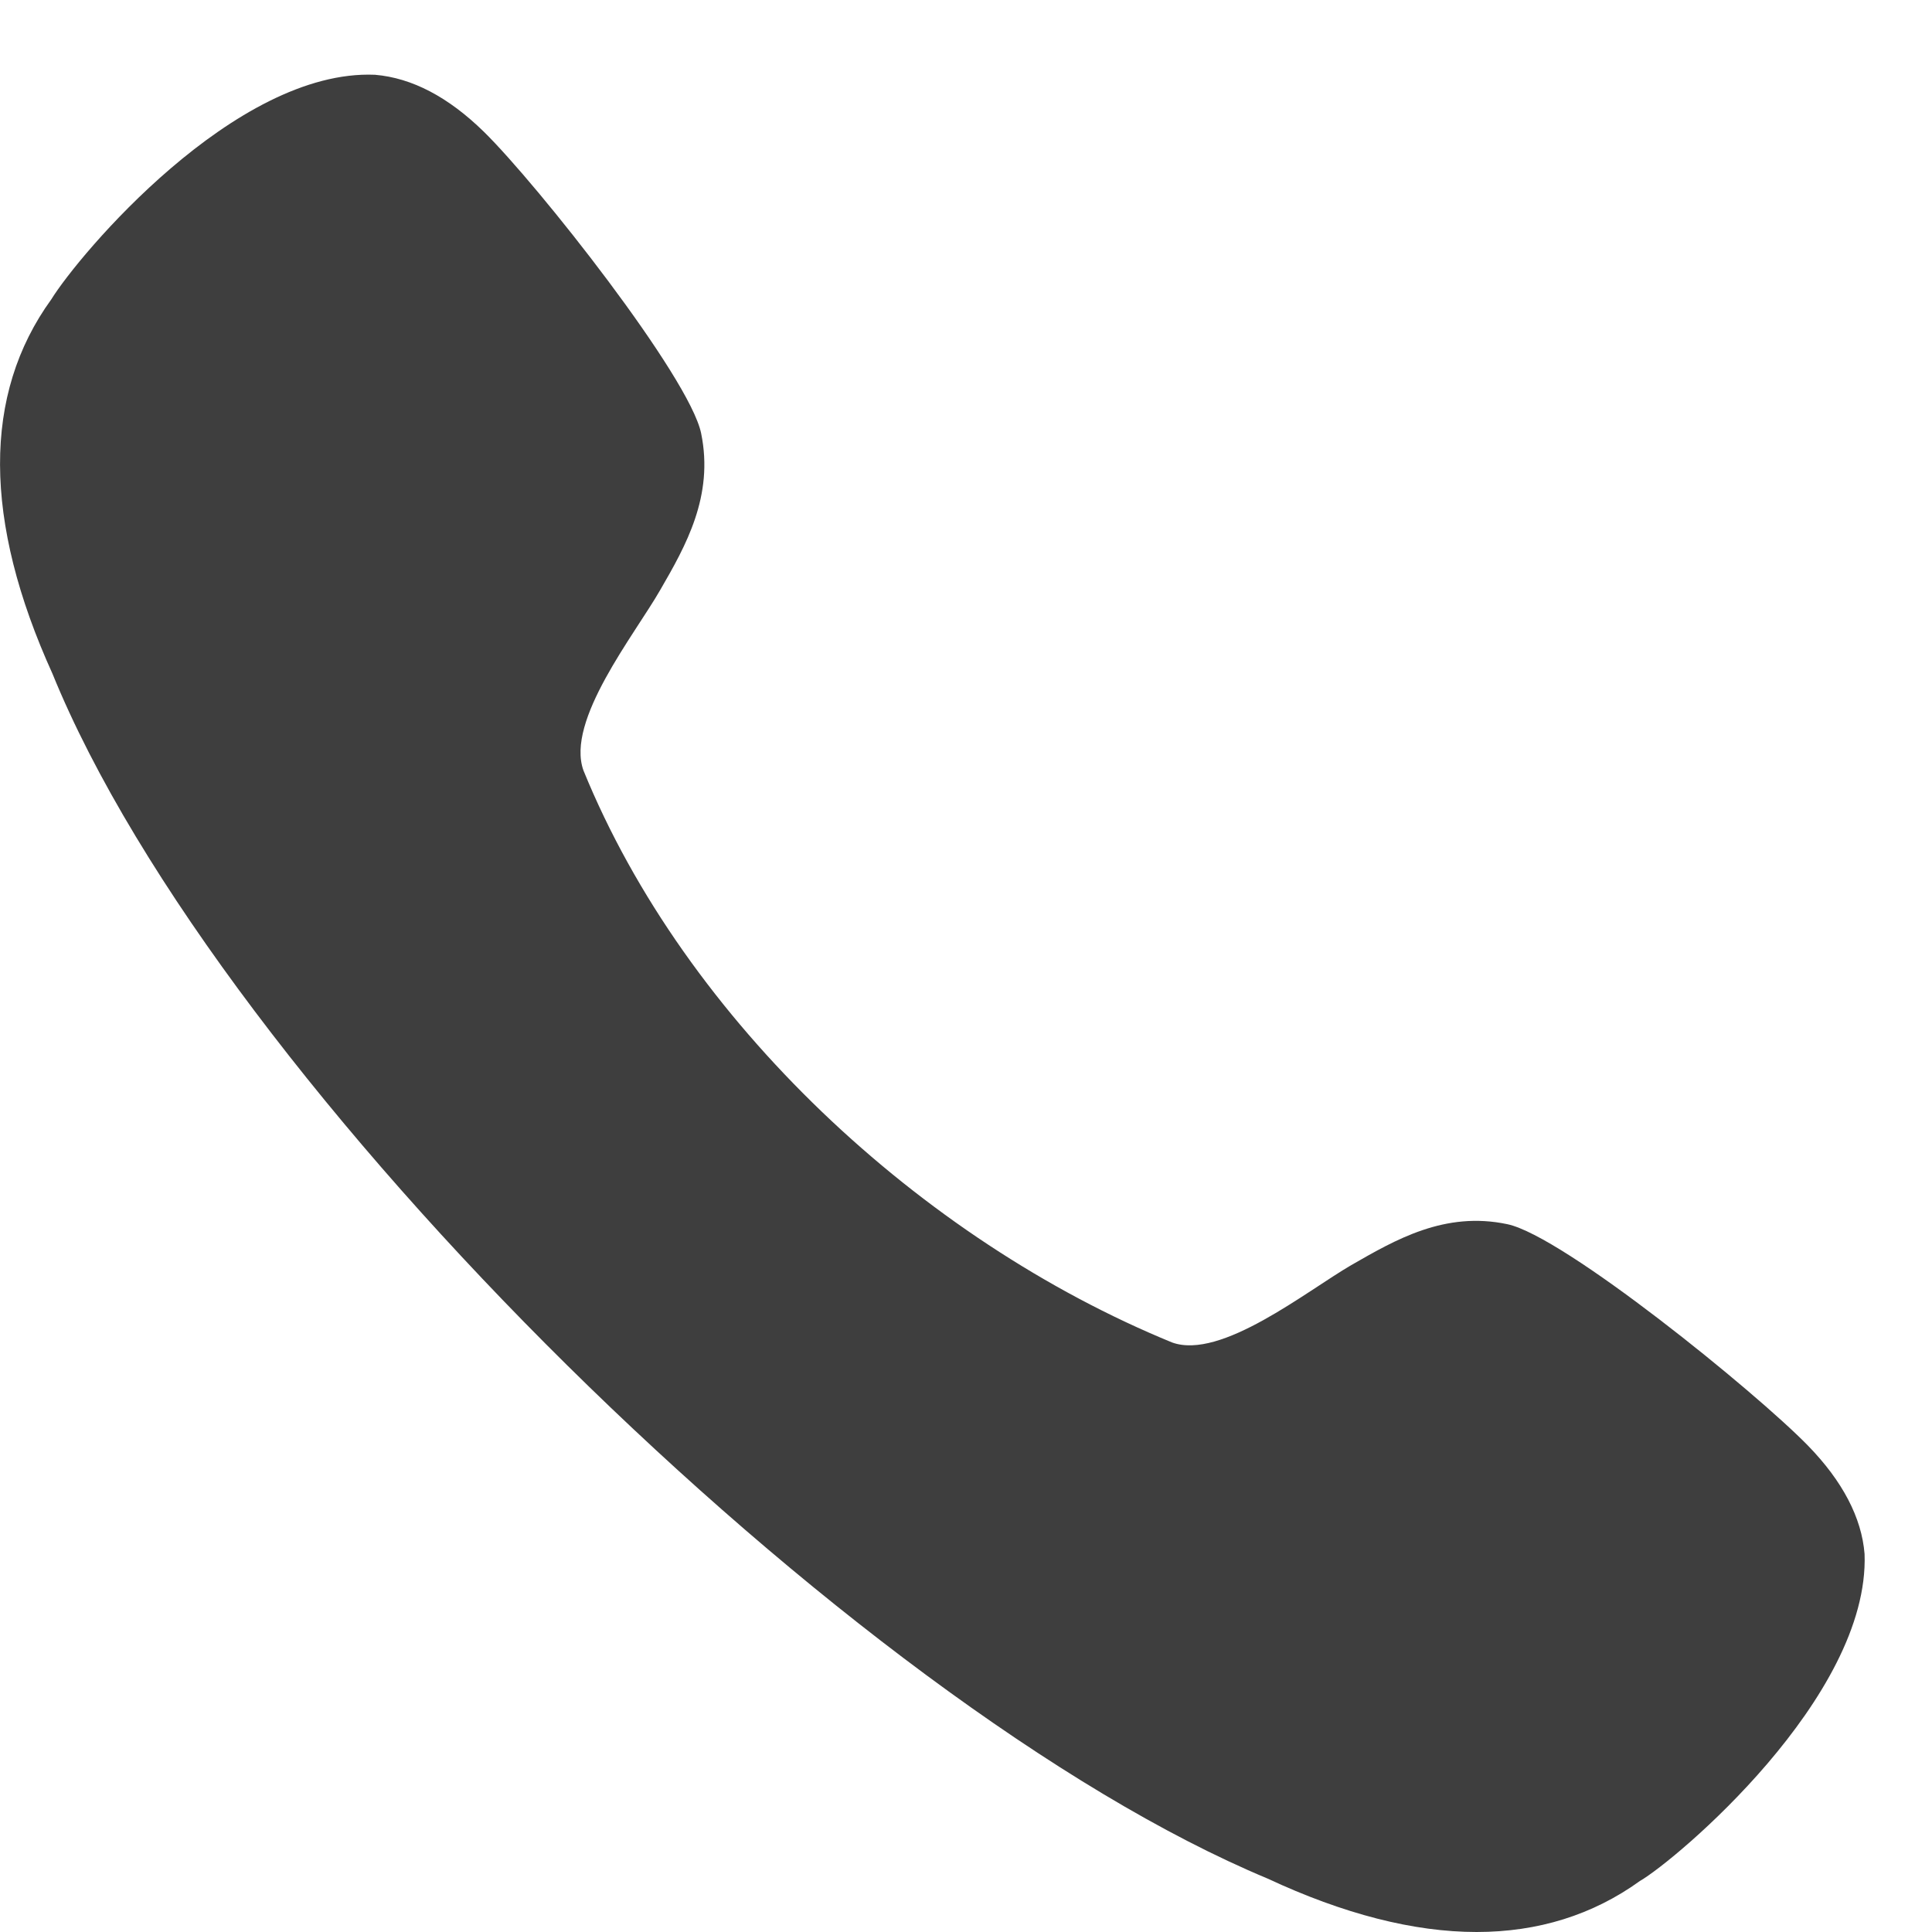 <?xml version="1.0" encoding="UTF-8"?> <svg xmlns="http://www.w3.org/2000/svg" width="20" height="20" viewBox="0 0 20 20" fill="none"> <path d="M15.605 12.673C14.956 12.535 14.444 12.835 13.989 13.096C13.524 13.366 12.639 14.081 12.133 13.897C9.538 12.834 7.097 10.57 6.04 7.976C5.854 7.459 6.568 6.573 6.836 6.105C7.098 5.652 7.392 5.135 7.258 4.485C7.137 3.901 5.565 1.909 5.009 1.364C4.642 1.005 4.267 0.807 3.882 0.774C2.433 0.713 0.815 2.639 0.531 3.099C-0.181 4.082 -0.176 5.389 0.543 6.974C2.276 11.231 8.83 17.655 13.12 19.446C13.911 19.815 14.636 20 15.286 20C15.922 20 16.489 19.823 16.976 19.472C17.343 19.261 19.356 17.569 19.302 16.087C19.272 15.71 19.073 15.332 18.717 14.966C18.173 14.408 16.187 12.796 15.605 12.673" fill="#3E3E3E"></path> </svg> 